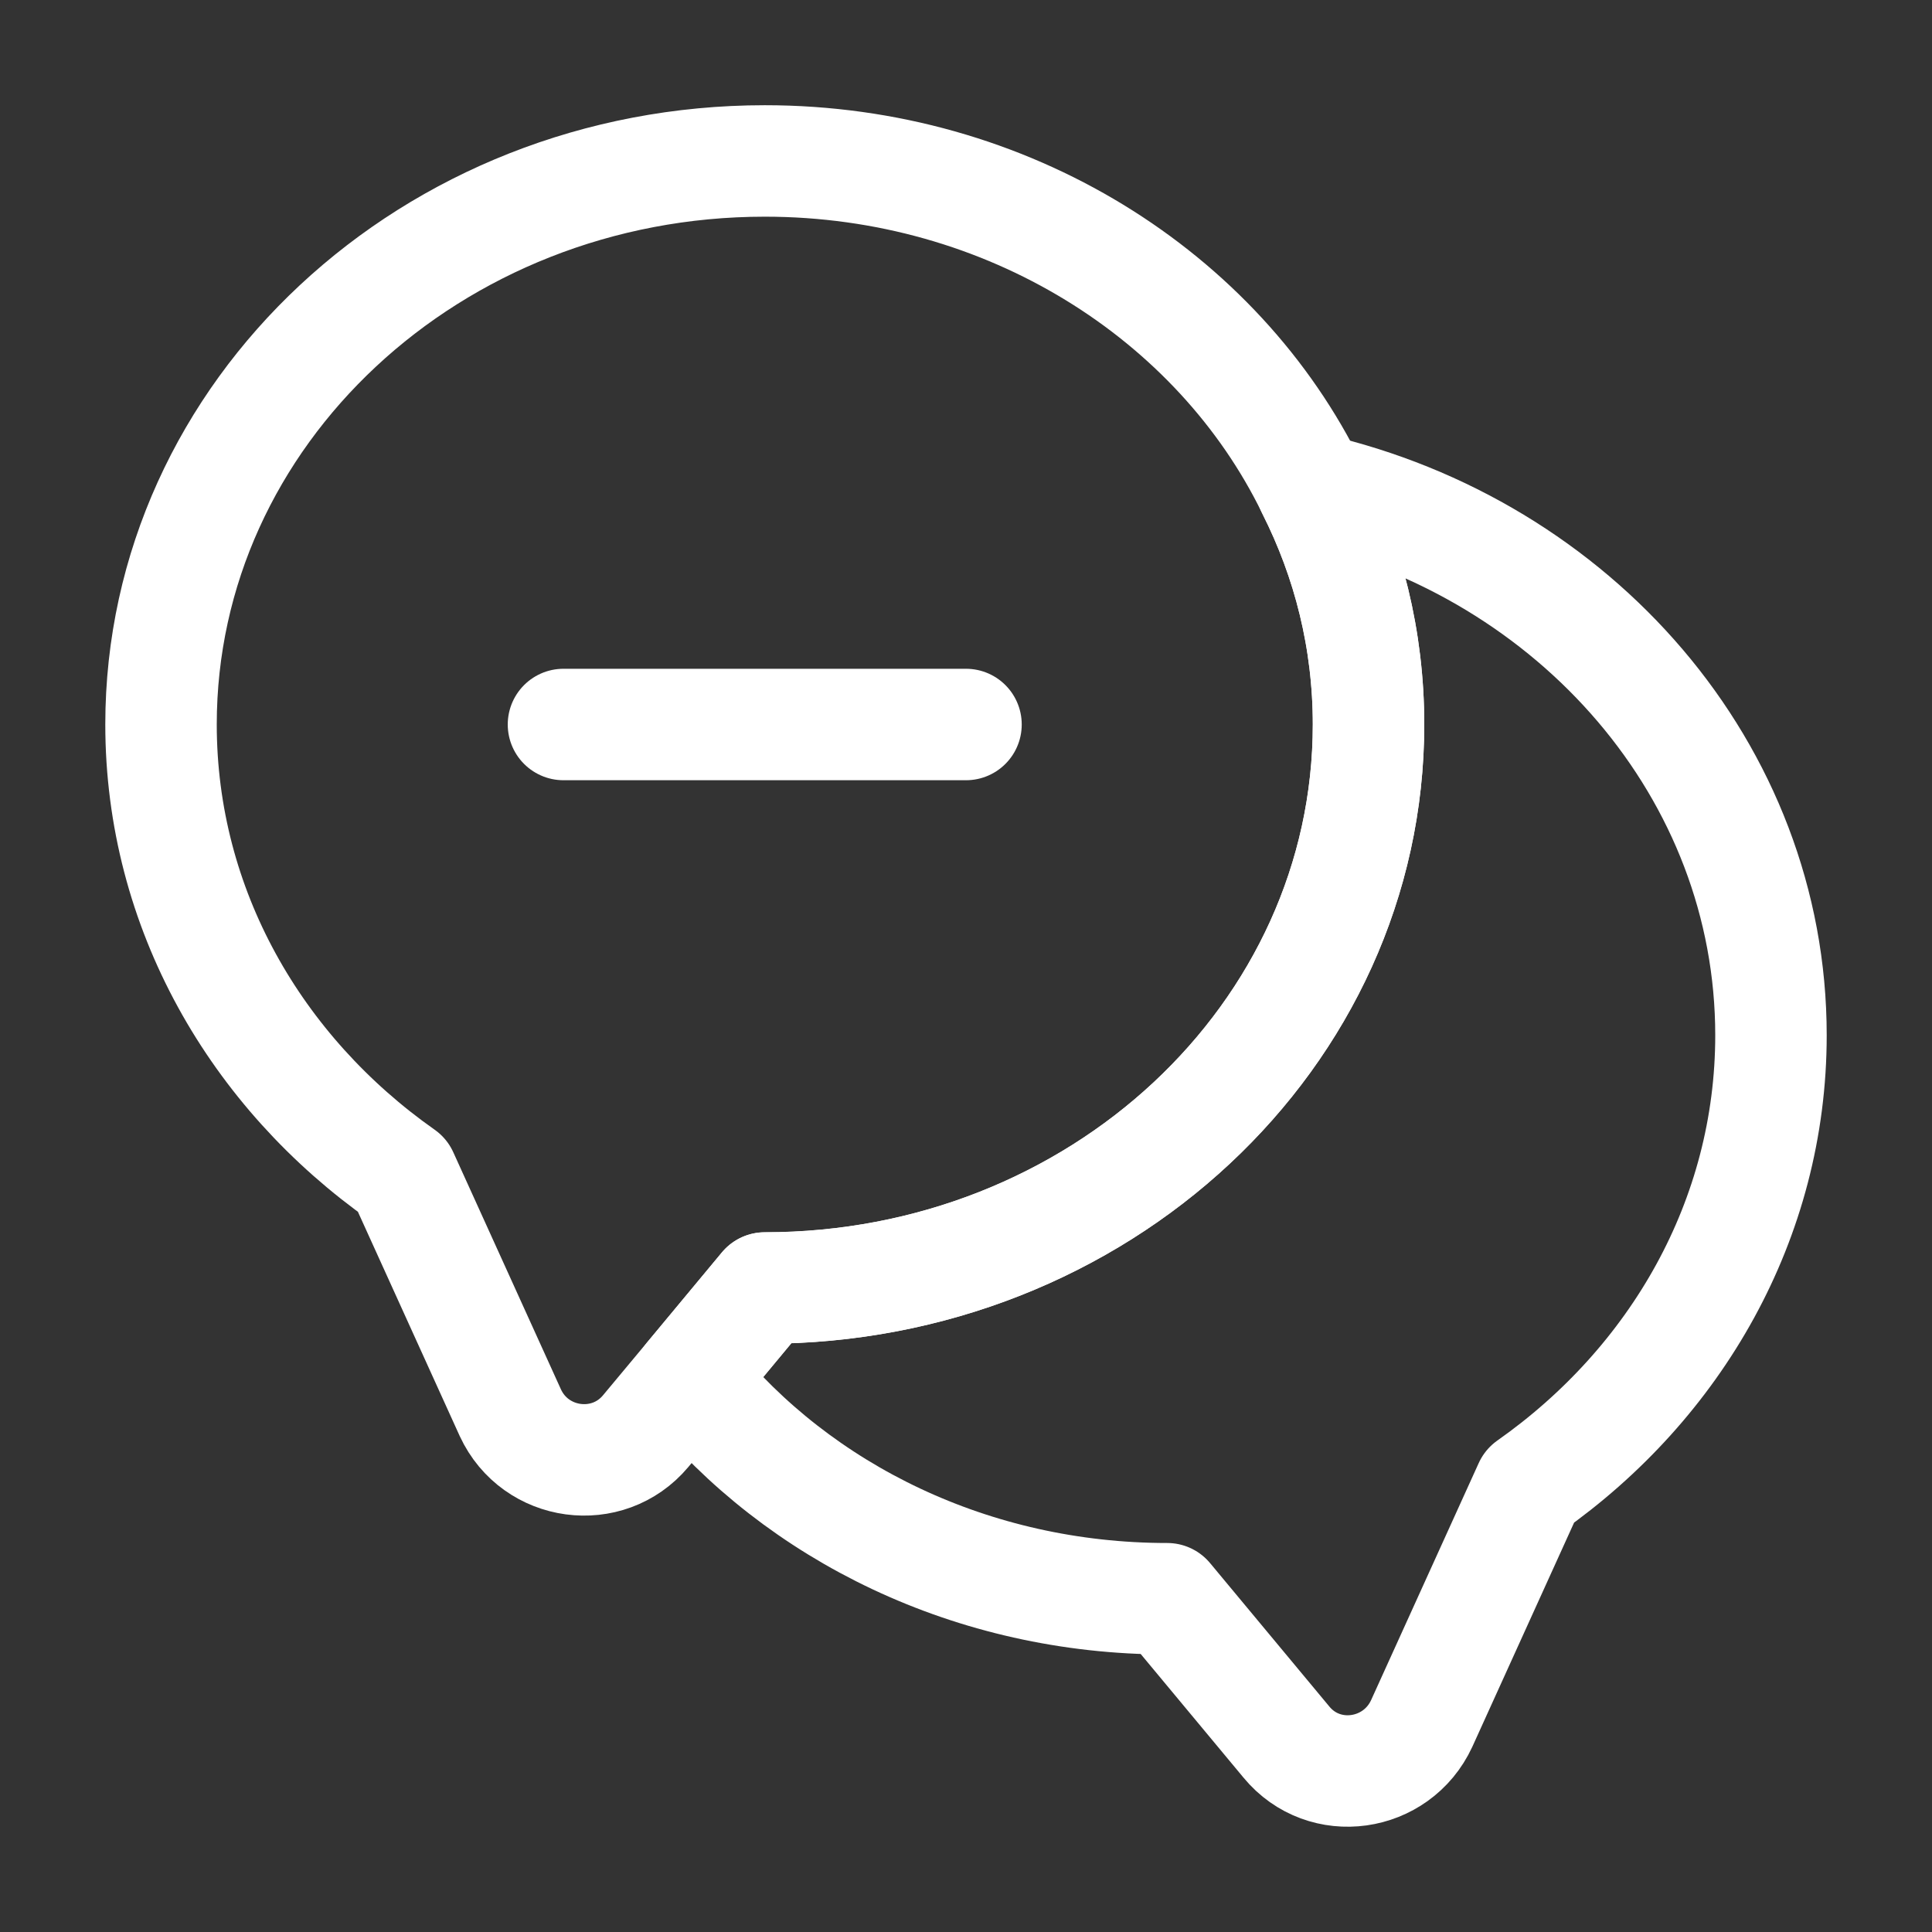 <svg width="26" height="26" viewBox="0 0 26 26" fill="none" xmlns="http://www.w3.org/2000/svg">
<rect x="0" y="0" width="26" height="26" fill="#333333" stroke="none"/>
<path d="M18.417 9.749C18.417 13.942 14.777 17.333 10.292 17.333L9.284 18.546L8.688 19.261C8.179 19.868 7.204 19.738 6.868 19.012L5.417 15.816C3.445 14.429 2.167 12.23 2.167 9.749C2.167 5.557 5.807 2.166 10.292 2.166C13.563 2.166 16.391 3.975 17.658 6.575C18.146 7.539 18.417 8.612 18.417 9.749Z" stroke="white" stroke-width="1.5" stroke-linecap="round" stroke-linejoin="round"/>
<path d="M23.833 13.932C23.833 16.413 22.555 18.612 20.583 19.999L19.132 23.195C18.796 23.92 17.821 24.061 17.312 23.444L15.708 21.515C13.087 21.515 10.747 20.356 9.284 18.547L10.292 17.334C14.777 17.334 18.417 13.943 18.417 9.75C18.417 8.613 18.146 7.54 17.658 6.576C21.201 7.389 23.833 10.379 23.833 13.932Z" stroke="white" stroke-width="1.5" stroke-linecap="round" stroke-linejoin="round"/>
<path d="M7.583 9.75H13" stroke="white" stroke-width="1.5" stroke-linecap="round" stroke-linejoin="round"/>
</svg>
